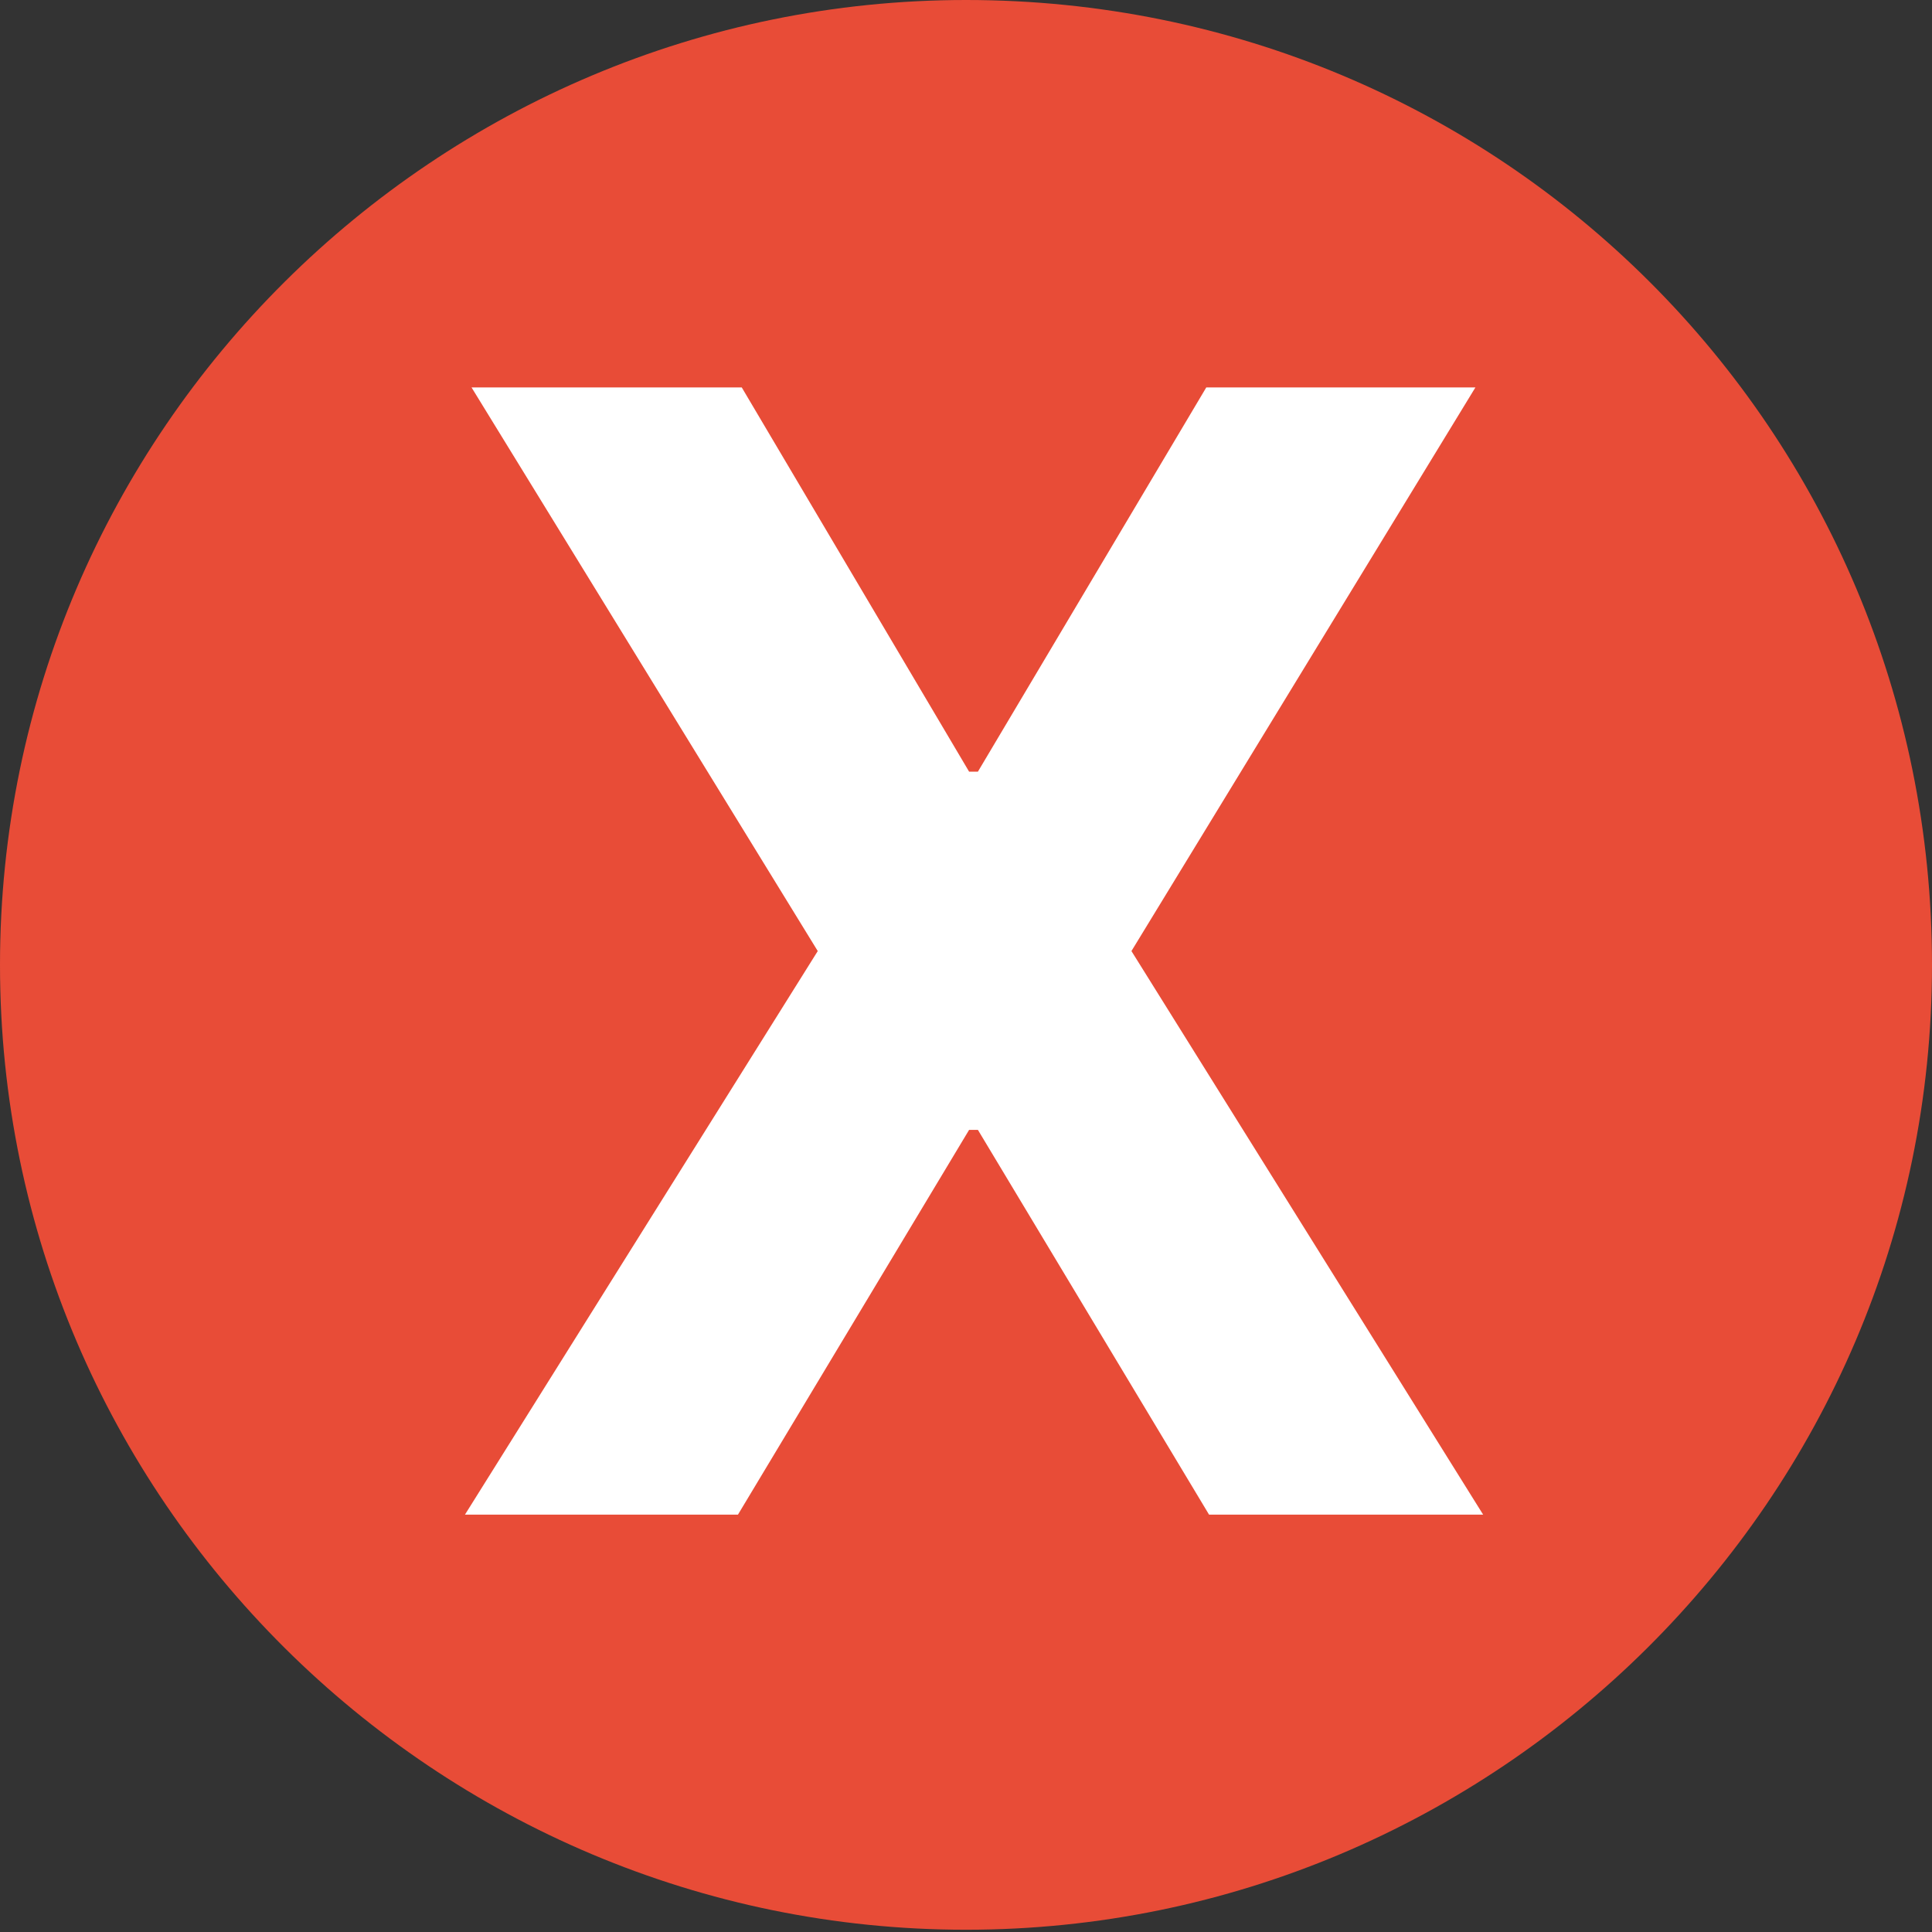 <svg width="30" height="30" viewBox="0 0 30 30" fill="none" xmlns="http://www.w3.org/2000/svg">
<rect x="0" y="0" width="30" height="30" fill="#333333" stroke="none"/>
<path d="M15 29.965C23.217 29.965 30 23.285 30 14.983C30 6.68 23.312 0 15 0C6.783 0 0 6.68 0 14.983C0 23.285 6.783 29.965 15 29.965Z" fill="#E84C37"/>
<path d="M11.518 6.016L15.048 11.982H15.185L18.731 6.016H22.91L17.569 14.768L23.03 23.519H18.774L15.185 17.545H15.048L11.459 23.519H7.22L12.698 14.768L7.322 6.016H11.518Z" fill="white"/>
</svg>
